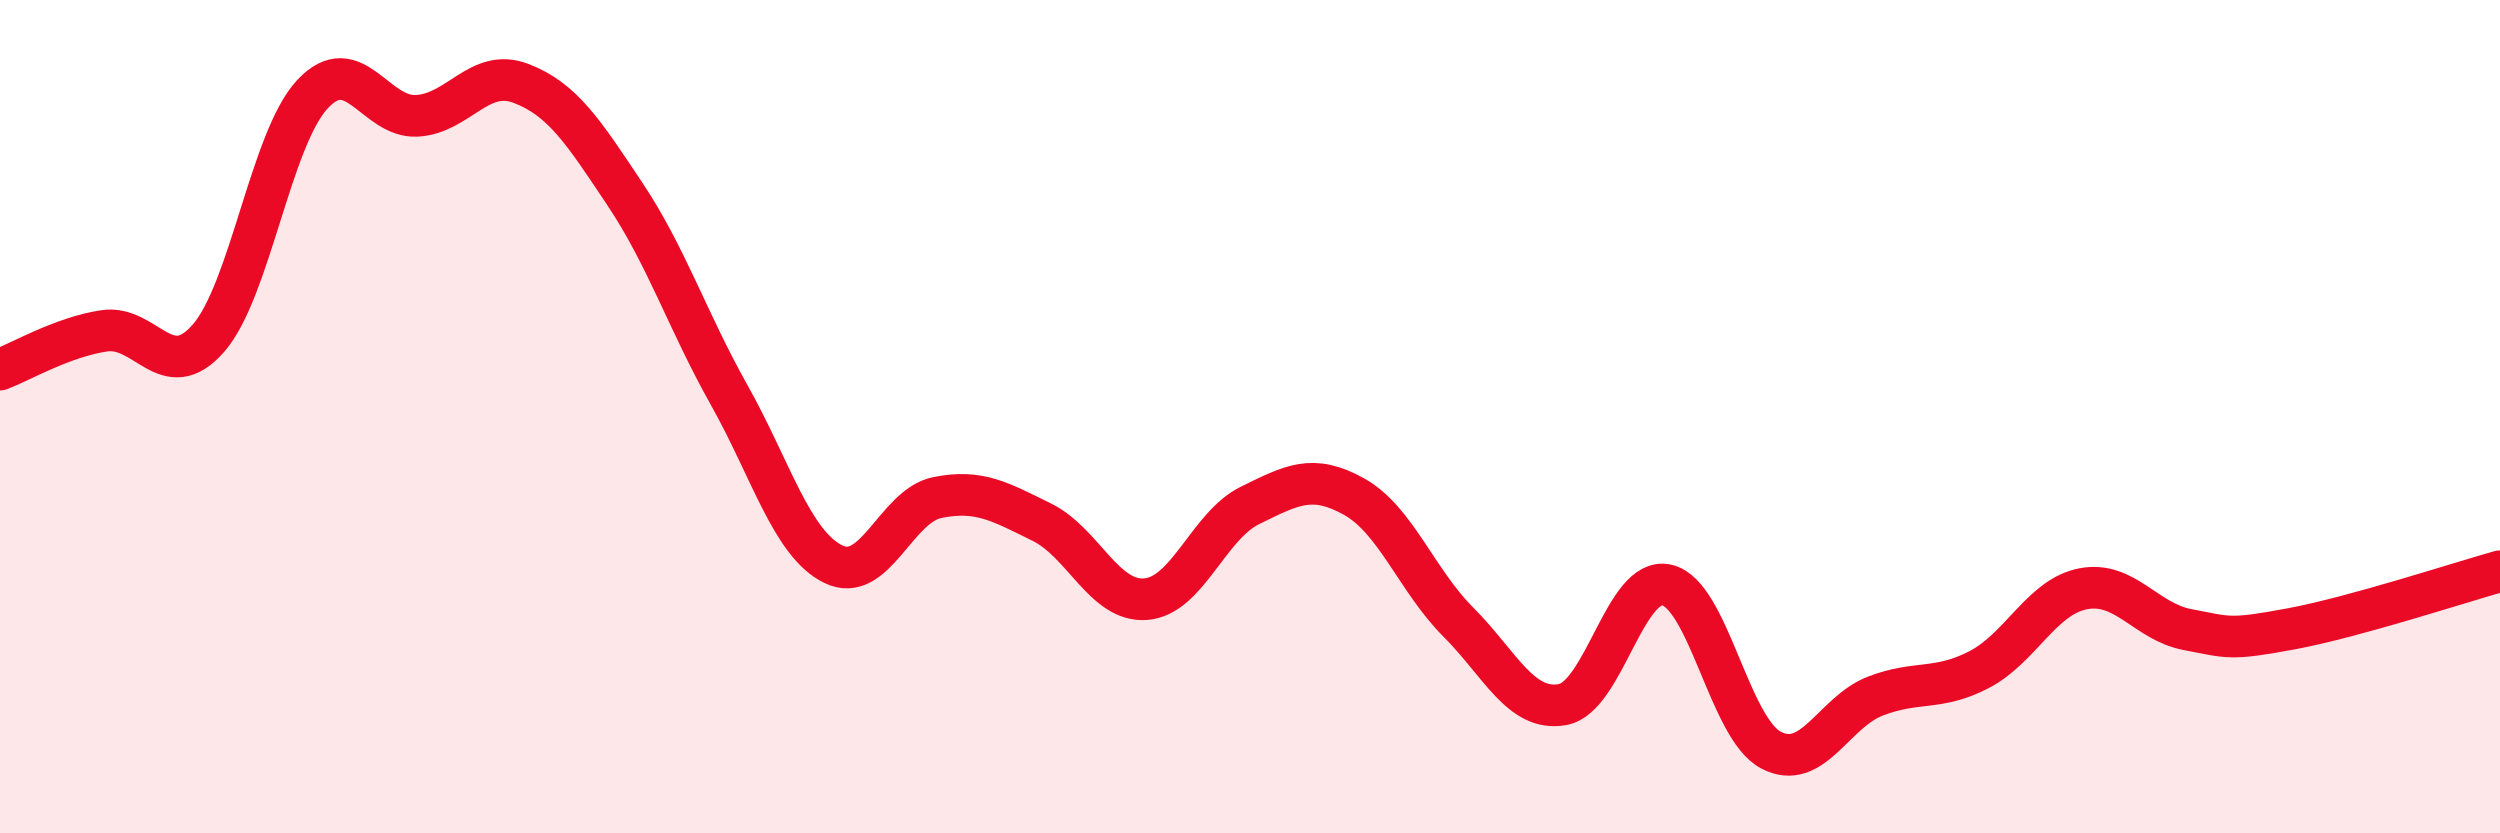 
    <svg width="60" height="20" viewBox="0 0 60 20" xmlns="http://www.w3.org/2000/svg">
      <path
        d="M 0,8.87 C 0.5,8.68 1.5,8.09 2.5,7.94 C 3.5,7.79 4,9.26 5,8.12 C 6,6.98 6.5,3.33 7.5,2.26 C 8.5,1.19 9,2.83 10,2.78 C 11,2.73 11.5,1.62 12.5,2 C 13.5,2.38 14,3.16 15,4.66 C 16,6.16 16.5,7.7 17.5,9.48 C 18.5,11.26 19,13.05 20,13.54 C 21,14.03 21.5,12.14 22.5,11.94 C 23.5,11.74 24,12.04 25,12.53 C 26,13.02 26.5,14.46 27.5,14.38 C 28.5,14.3 29,12.62 30,12.13 C 31,11.64 31.5,11.36 32.5,11.92 C 33.5,12.48 34,13.93 35,14.93 C 36,15.93 36.5,17.09 37.5,16.91 C 38.5,16.73 39,13.82 40,14.04 C 41,14.26 41.5,17.47 42.5,18 C 43.5,18.53 44,17.1 45,16.71 C 46,16.32 46.5,16.59 47.5,16.07 C 48.5,15.55 49,14.32 50,14.13 C 51,13.94 51.5,14.92 52.5,15.11 C 53.5,15.3 53.5,15.37 55,15.09 C 56.5,14.81 59,13.99 60,13.71L60 20L0 20Z"
        fill="#EB0A25"
        opacity="0.1"
        stroke-linecap="round"
        stroke-linejoin="round"
      />
      <path
        d="M 0,8.87 C 0.5,8.68 1.5,8.09 2.5,7.94 C 3.5,7.79 4,9.26 5,8.12 C 6,6.98 6.5,3.33 7.5,2.26 C 8.5,1.19 9,2.83 10,2.78 C 11,2.73 11.5,1.62 12.5,2 C 13.5,2.38 14,3.16 15,4.66 C 16,6.16 16.5,7.7 17.5,9.48 C 18.5,11.26 19,13.05 20,13.54 C 21,14.03 21.5,12.14 22.5,11.94 C 23.5,11.74 24,12.04 25,12.53 C 26,13.02 26.5,14.46 27.5,14.38 C 28.5,14.3 29,12.62 30,12.13 C 31,11.64 31.5,11.36 32.5,11.92 C 33.5,12.48 34,13.93 35,14.93 C 36,15.93 36.5,17.09 37.5,16.91 C 38.5,16.73 39,13.82 40,14.04 C 41,14.26 41.5,17.47 42.5,18 C 43.5,18.53 44,17.1 45,16.71 C 46,16.32 46.5,16.59 47.5,16.07 C 48.5,15.55 49,14.32 50,14.13 C 51,13.94 51.5,14.92 52.5,15.11 C 53.5,15.3 53.5,15.37 55,15.09 C 56.5,14.81 59,13.99 60,13.71"
        stroke="#EB0A25"
        stroke-width="1"
        fill="none"
        stroke-linecap="round"
        stroke-linejoin="round"
      />
    </svg>
  